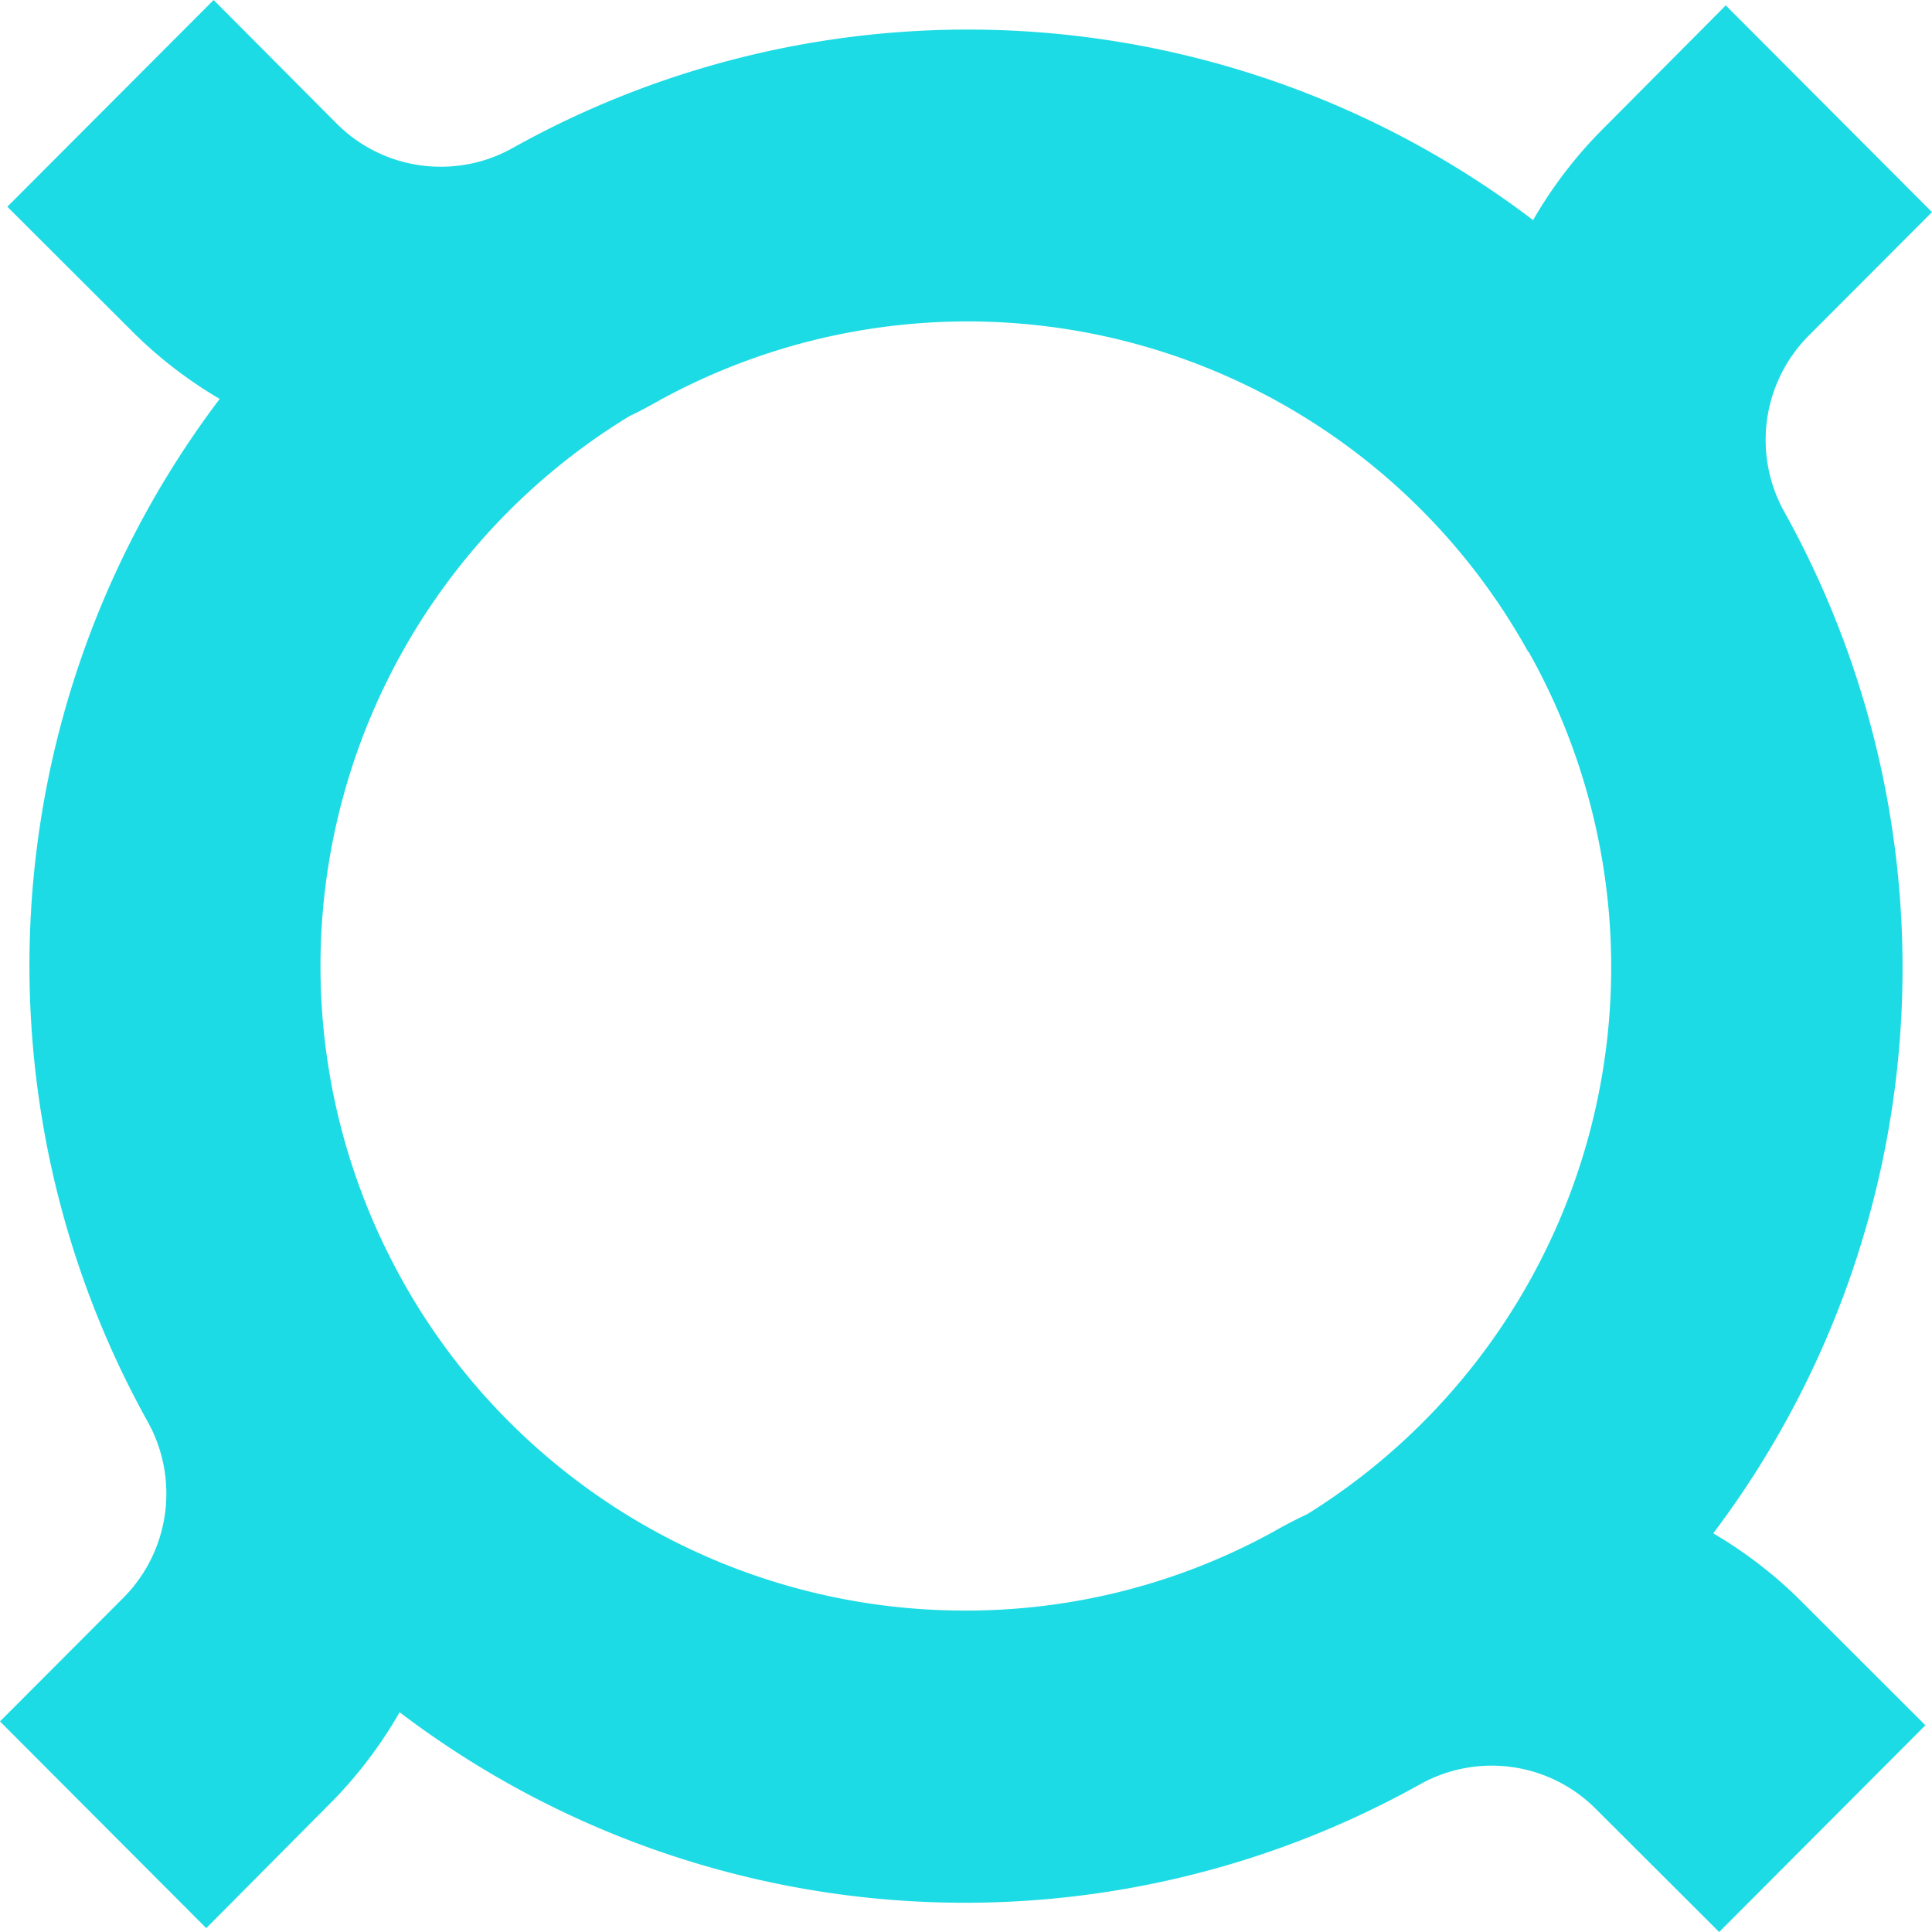 <svg role="img" width="32px" height="32px" viewBox="0 0 24 24" xmlns="http://www.w3.org/2000/svg"><title>Bastyon</title><path fill="#1ddbe4" d="M22.333 19.849a5.439 5.439 0 0 0-6.5-.829 7.914 7.914 0 0 1-3.837.987A8 8 0 0 1 5 15.91a5.473 5.473 0 0 1-.037 5.359 11.6 11.6 0 0 0 12.671.9 1.825 1.825 0 0 1 2.188.3L21.356 24l2.562-2.568Zm-2.096.404a11.664 11.664 0 0 0 1.931-13.89 1.836 1.836 0 0 1 .3-2.193L24 2.635 21.438.067l-1.58 1.589a5.471 5.471 0 0 0-.827 6.516A8 8 0 0 1 15.916 19l2.086 3c.917-.51 1.471-.981 2.235-1.747zm-.005-16.481A11.6 11.6 0 0 0 6.373 1.836a1.816 1.816 0 0 1-.9.235 1.82 1.82 0 0 1-1.291-.536L2.654 0 .091 2.568l1.586 1.583A5.422 5.422 0 0 0 5.476 5.7a5.412 5.412 0 0 0 2.7-.718A7.961 7.961 0 0 1 18.985 8.1l3.083-1.94a10.462 10.462 0 0 0-1.836-2.388ZM5 15.909l-.034-.062A8 8 0 0 1 8.084 5.015l-2.023-3.03C5.144 2.5 4.527 3 3.763 3.766a11.664 11.664 0 0 0-1.931 13.89 1.836 1.836 0 0 1-.3 2.193L0 21.384l2.562 2.568 1.579-1.589a5.477 5.477 0 0 0 .824-1.094A5.473 5.473 0 0 0 5 15.909Z"/></svg>